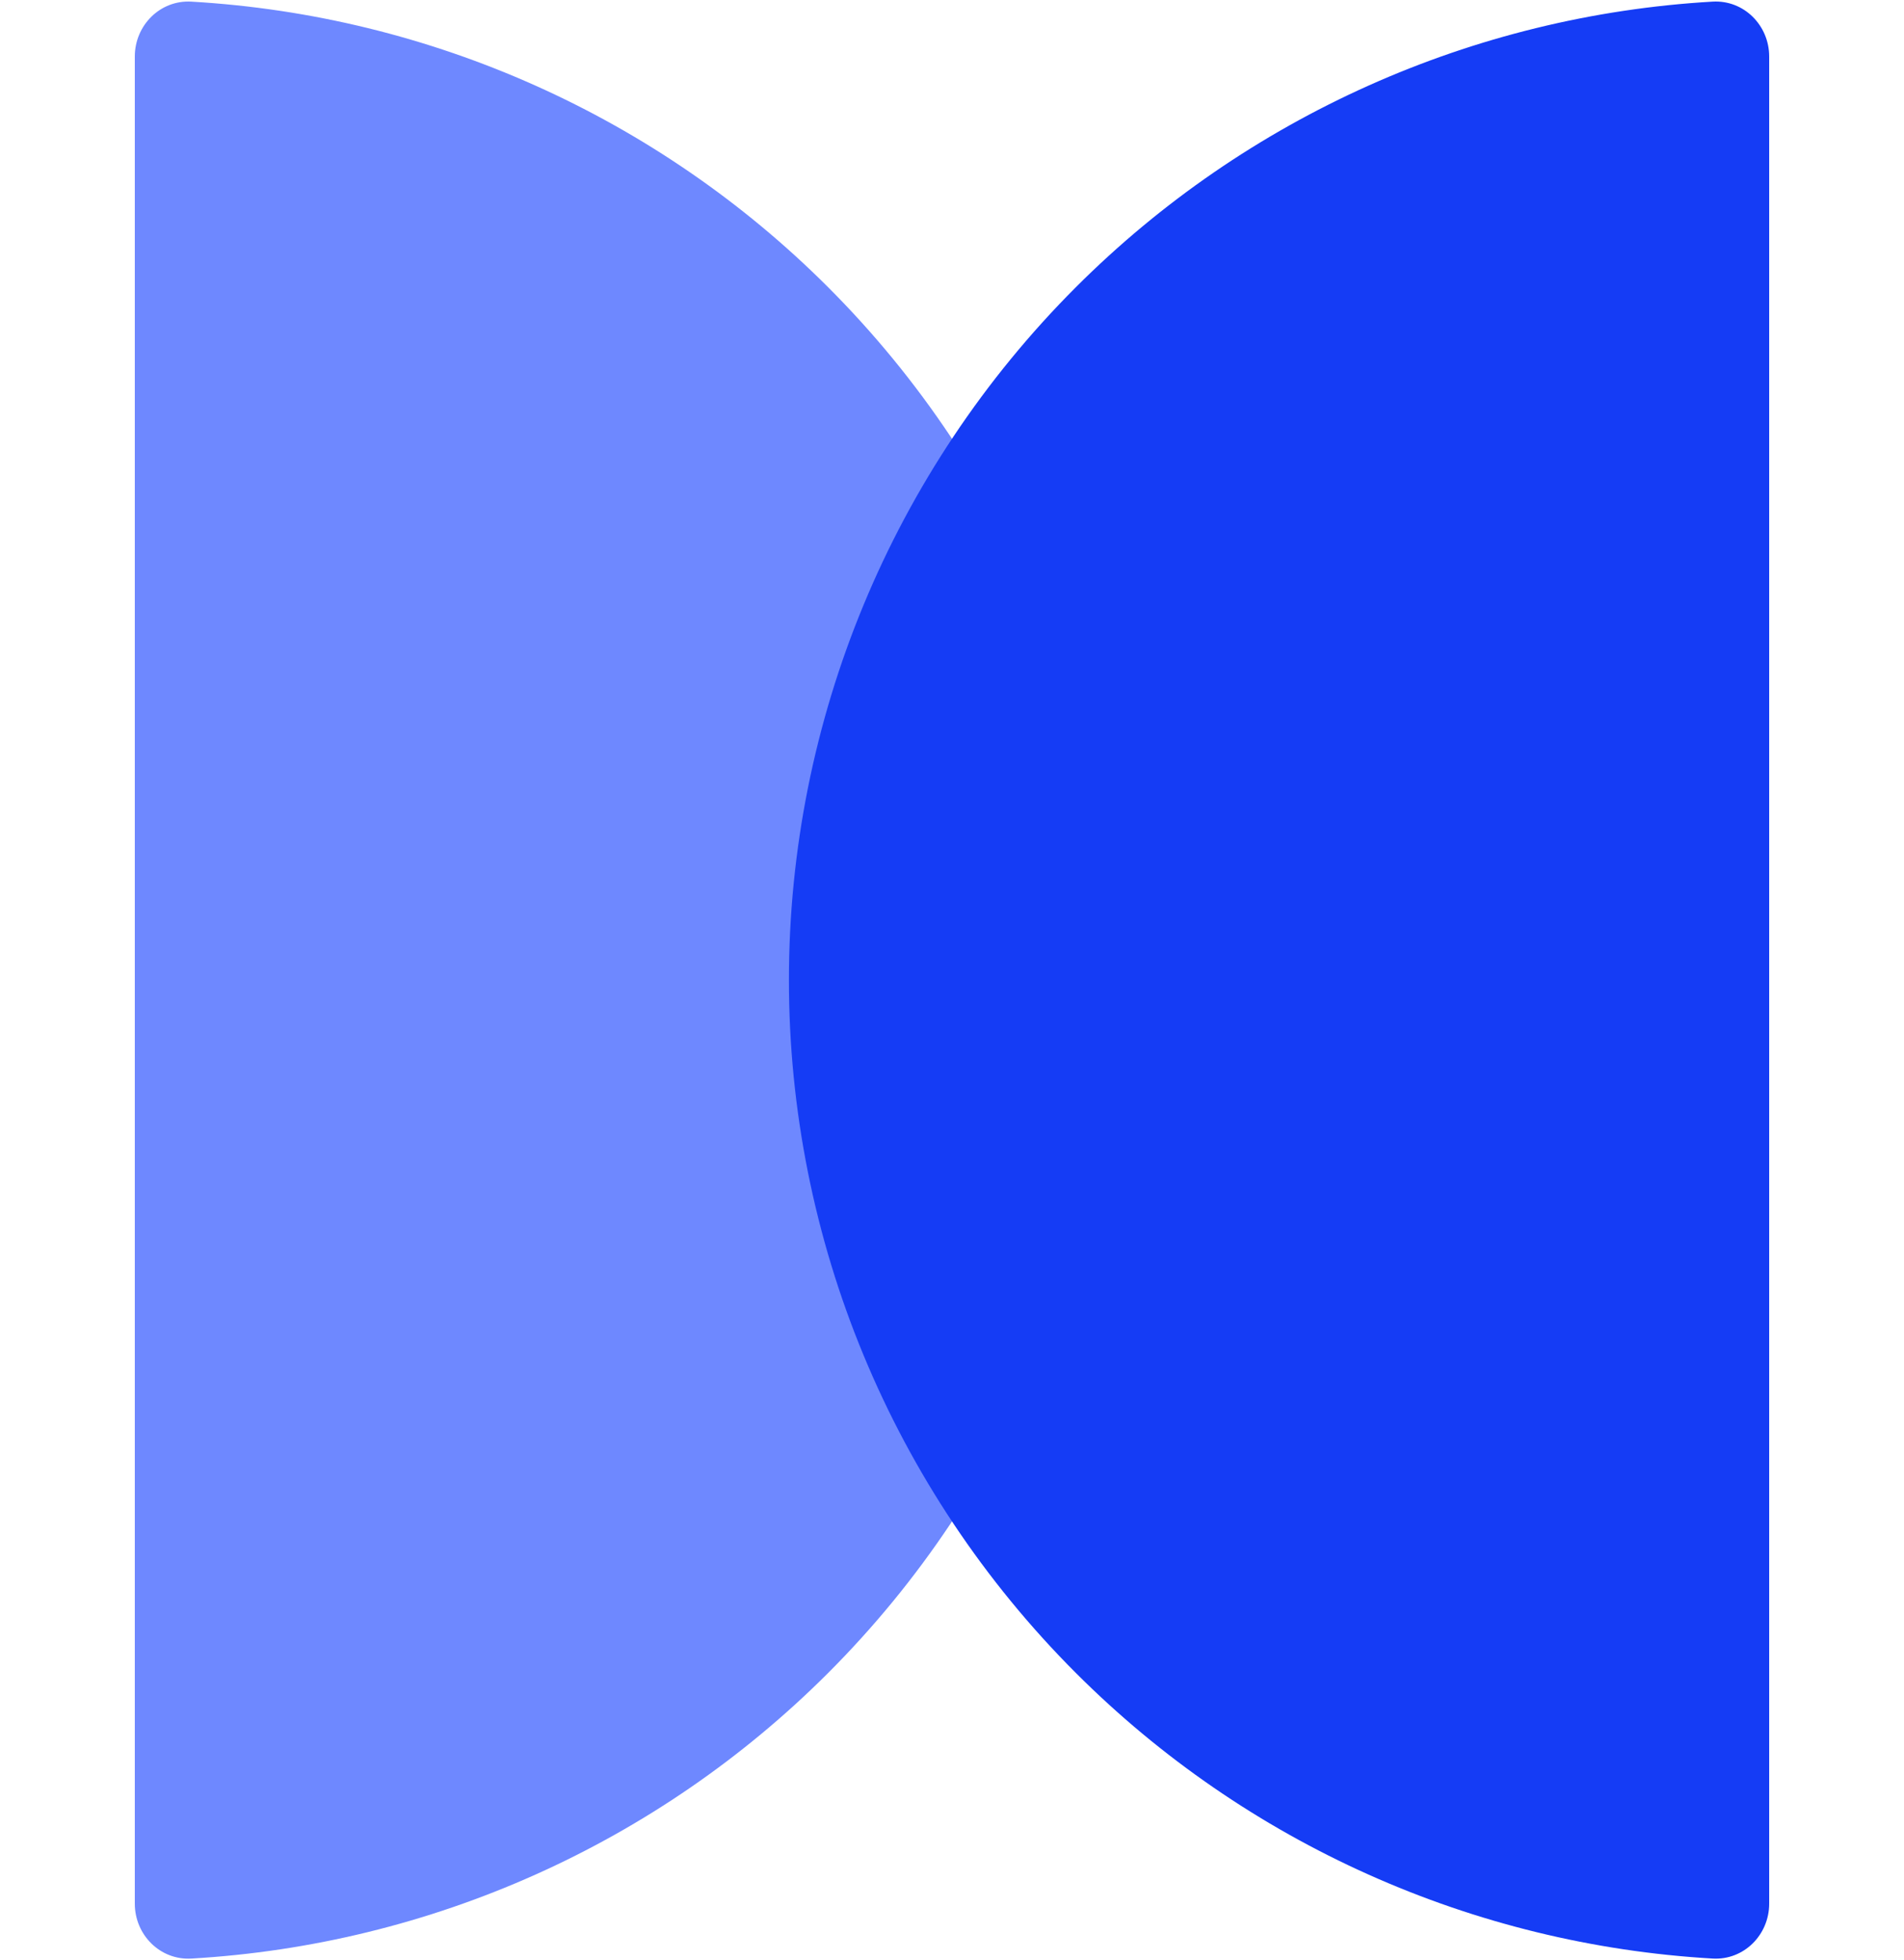 <svg width="101" height="104" viewBox="0 0 101 104" fill="none" xmlns="http://www.w3.org/2000/svg">
<g clip-path="url(#clip0)">
<g style="mix-blend-mode:multiply">
<path d="M7.151 3C7.151 1.344 8.495 -0.009 10.15 0.087C22.847 0.82 34.878 6.188 43.92 15.231C53.672 24.983 59.151 38.209 59.151 52C59.151 65.791 53.672 79.018 43.92 88.77C34.878 97.812 22.847 103.181 10.15 103.914C8.495 104.009 7.151 102.657 7.151 101L7.151 52L7.151 3Z" fill="#6E88FF"/>
</g>
<g style="mix-blend-mode:multiply">
<path d="M93.849 101C93.849 102.656 92.504 104.009 90.85 103.913C78.152 103.18 66.122 97.812 57.079 88.769C47.327 79.017 41.849 65.791 41.849 52C41.849 38.209 47.327 24.982 57.079 15.23C66.122 6.188 78.152 0.819 90.85 0.086C92.504 -0.009 93.849 1.343 93.849 3L93.849 52V101Z" fill="#153CF5"/>
</g>
</g>
<defs>
<clipPath id="clip0">
<rect width="101" height="104" fill="white"/>
</clipPath>
</defs>
</svg>
